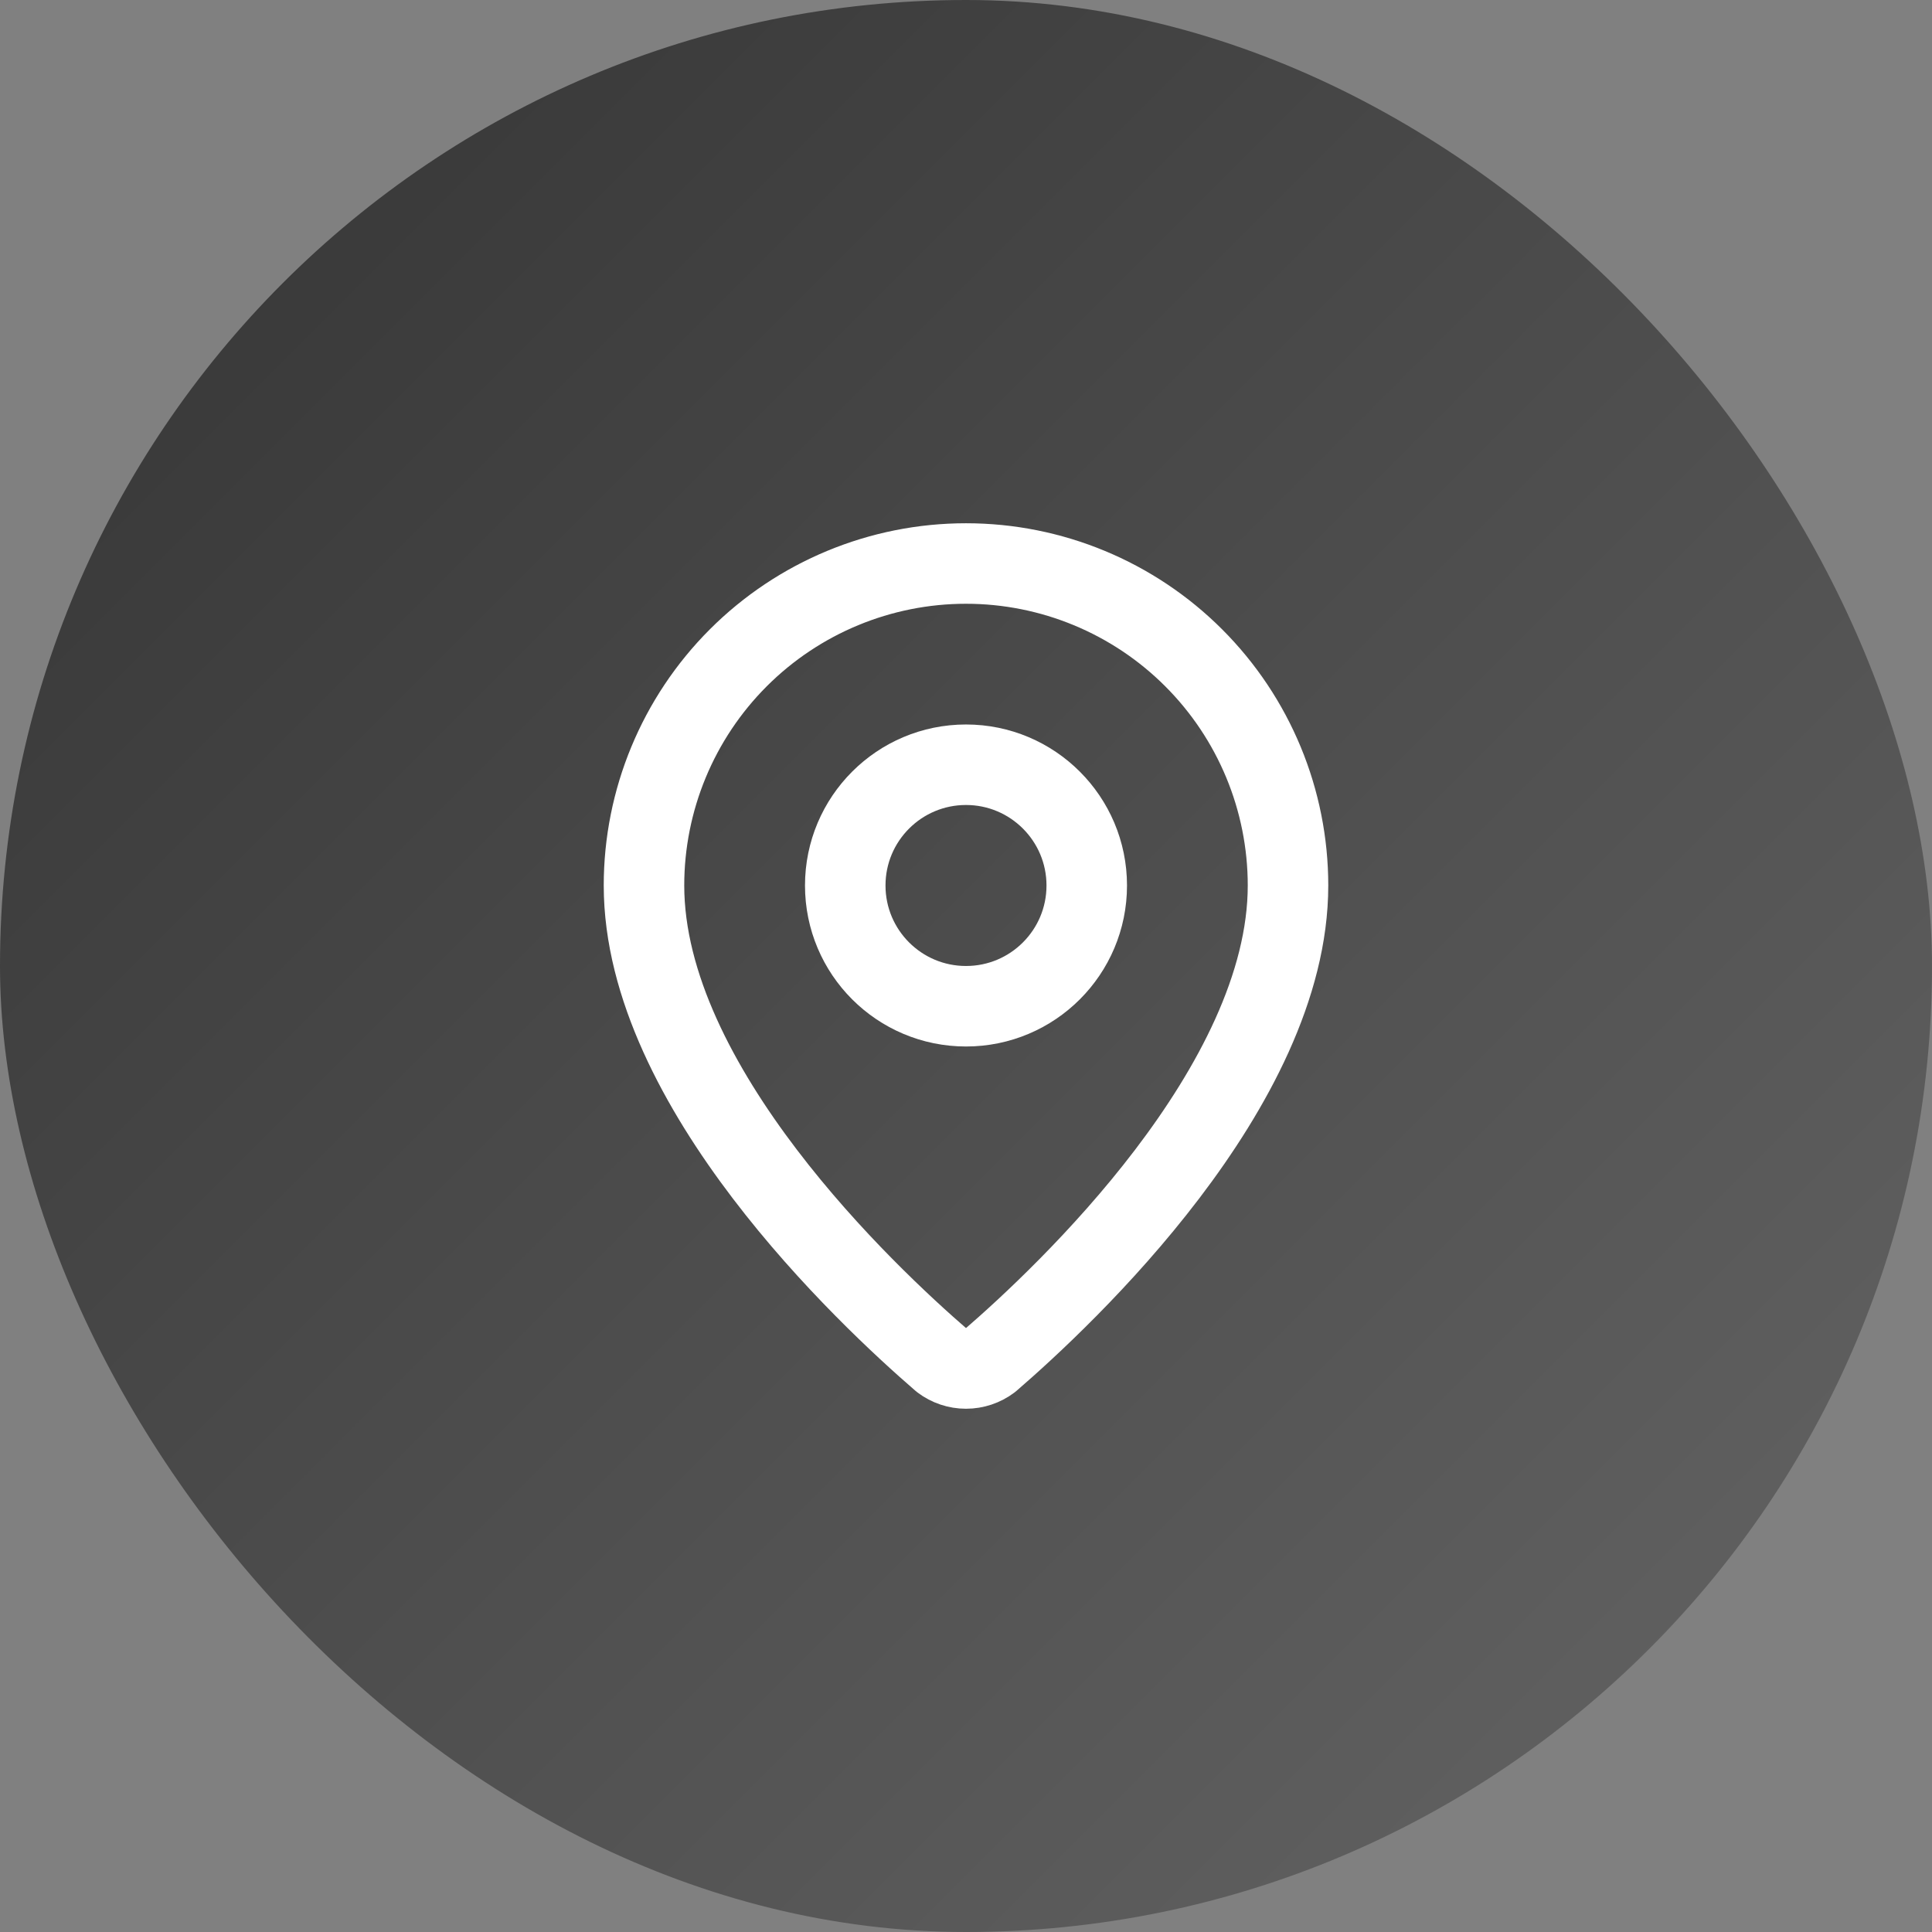 <svg xmlns="http://www.w3.org/2000/svg" width="64" height="64" viewBox="0 0 64 64" fill="none"><rect x="0" y="0" width="64" height="64" fill="#808080" stroke="none"/><rect width="64" height="64" rx="32" fill="url(#paint0_linear_69_1084)"></rect><path d="M42.667 29.333C42.667 35.991 35.281 42.924 32.801 45.065C32.57 45.239 32.289 45.333 32 45.333C31.711 45.333 31.43 45.239 31.199 45.065C28.719 42.924 21.333 35.991 21.333 29.333C21.333 26.504 22.457 23.791 24.457 21.791C26.458 19.79 29.171 18.667 32 18.667C34.829 18.667 37.542 19.79 39.542 21.791C41.543 23.791 42.667 26.504 42.667 29.333Z" stroke="white" stroke-width="2.667" stroke-linecap="round" stroke-linejoin="round"></path><path d="M32 33.333C34.209 33.333 36 31.543 36 29.333C36 27.124 34.209 25.333 32 25.333C29.791 25.333 28 27.124 28 29.333C28 31.543 29.791 33.333 32 33.333Z" stroke="white" stroke-width="2.667" stroke-linecap="round" stroke-linejoin="round"></path><defs><linearGradient id="paint0_linear_69_1084" x1="0" y1="0" x2="64" y2="64" gradientUnits="userSpaceOnUse"><stop stop-color="#333333"></stop><stop offset="1" stop-color="#666666"></stop></linearGradient></defs></svg>